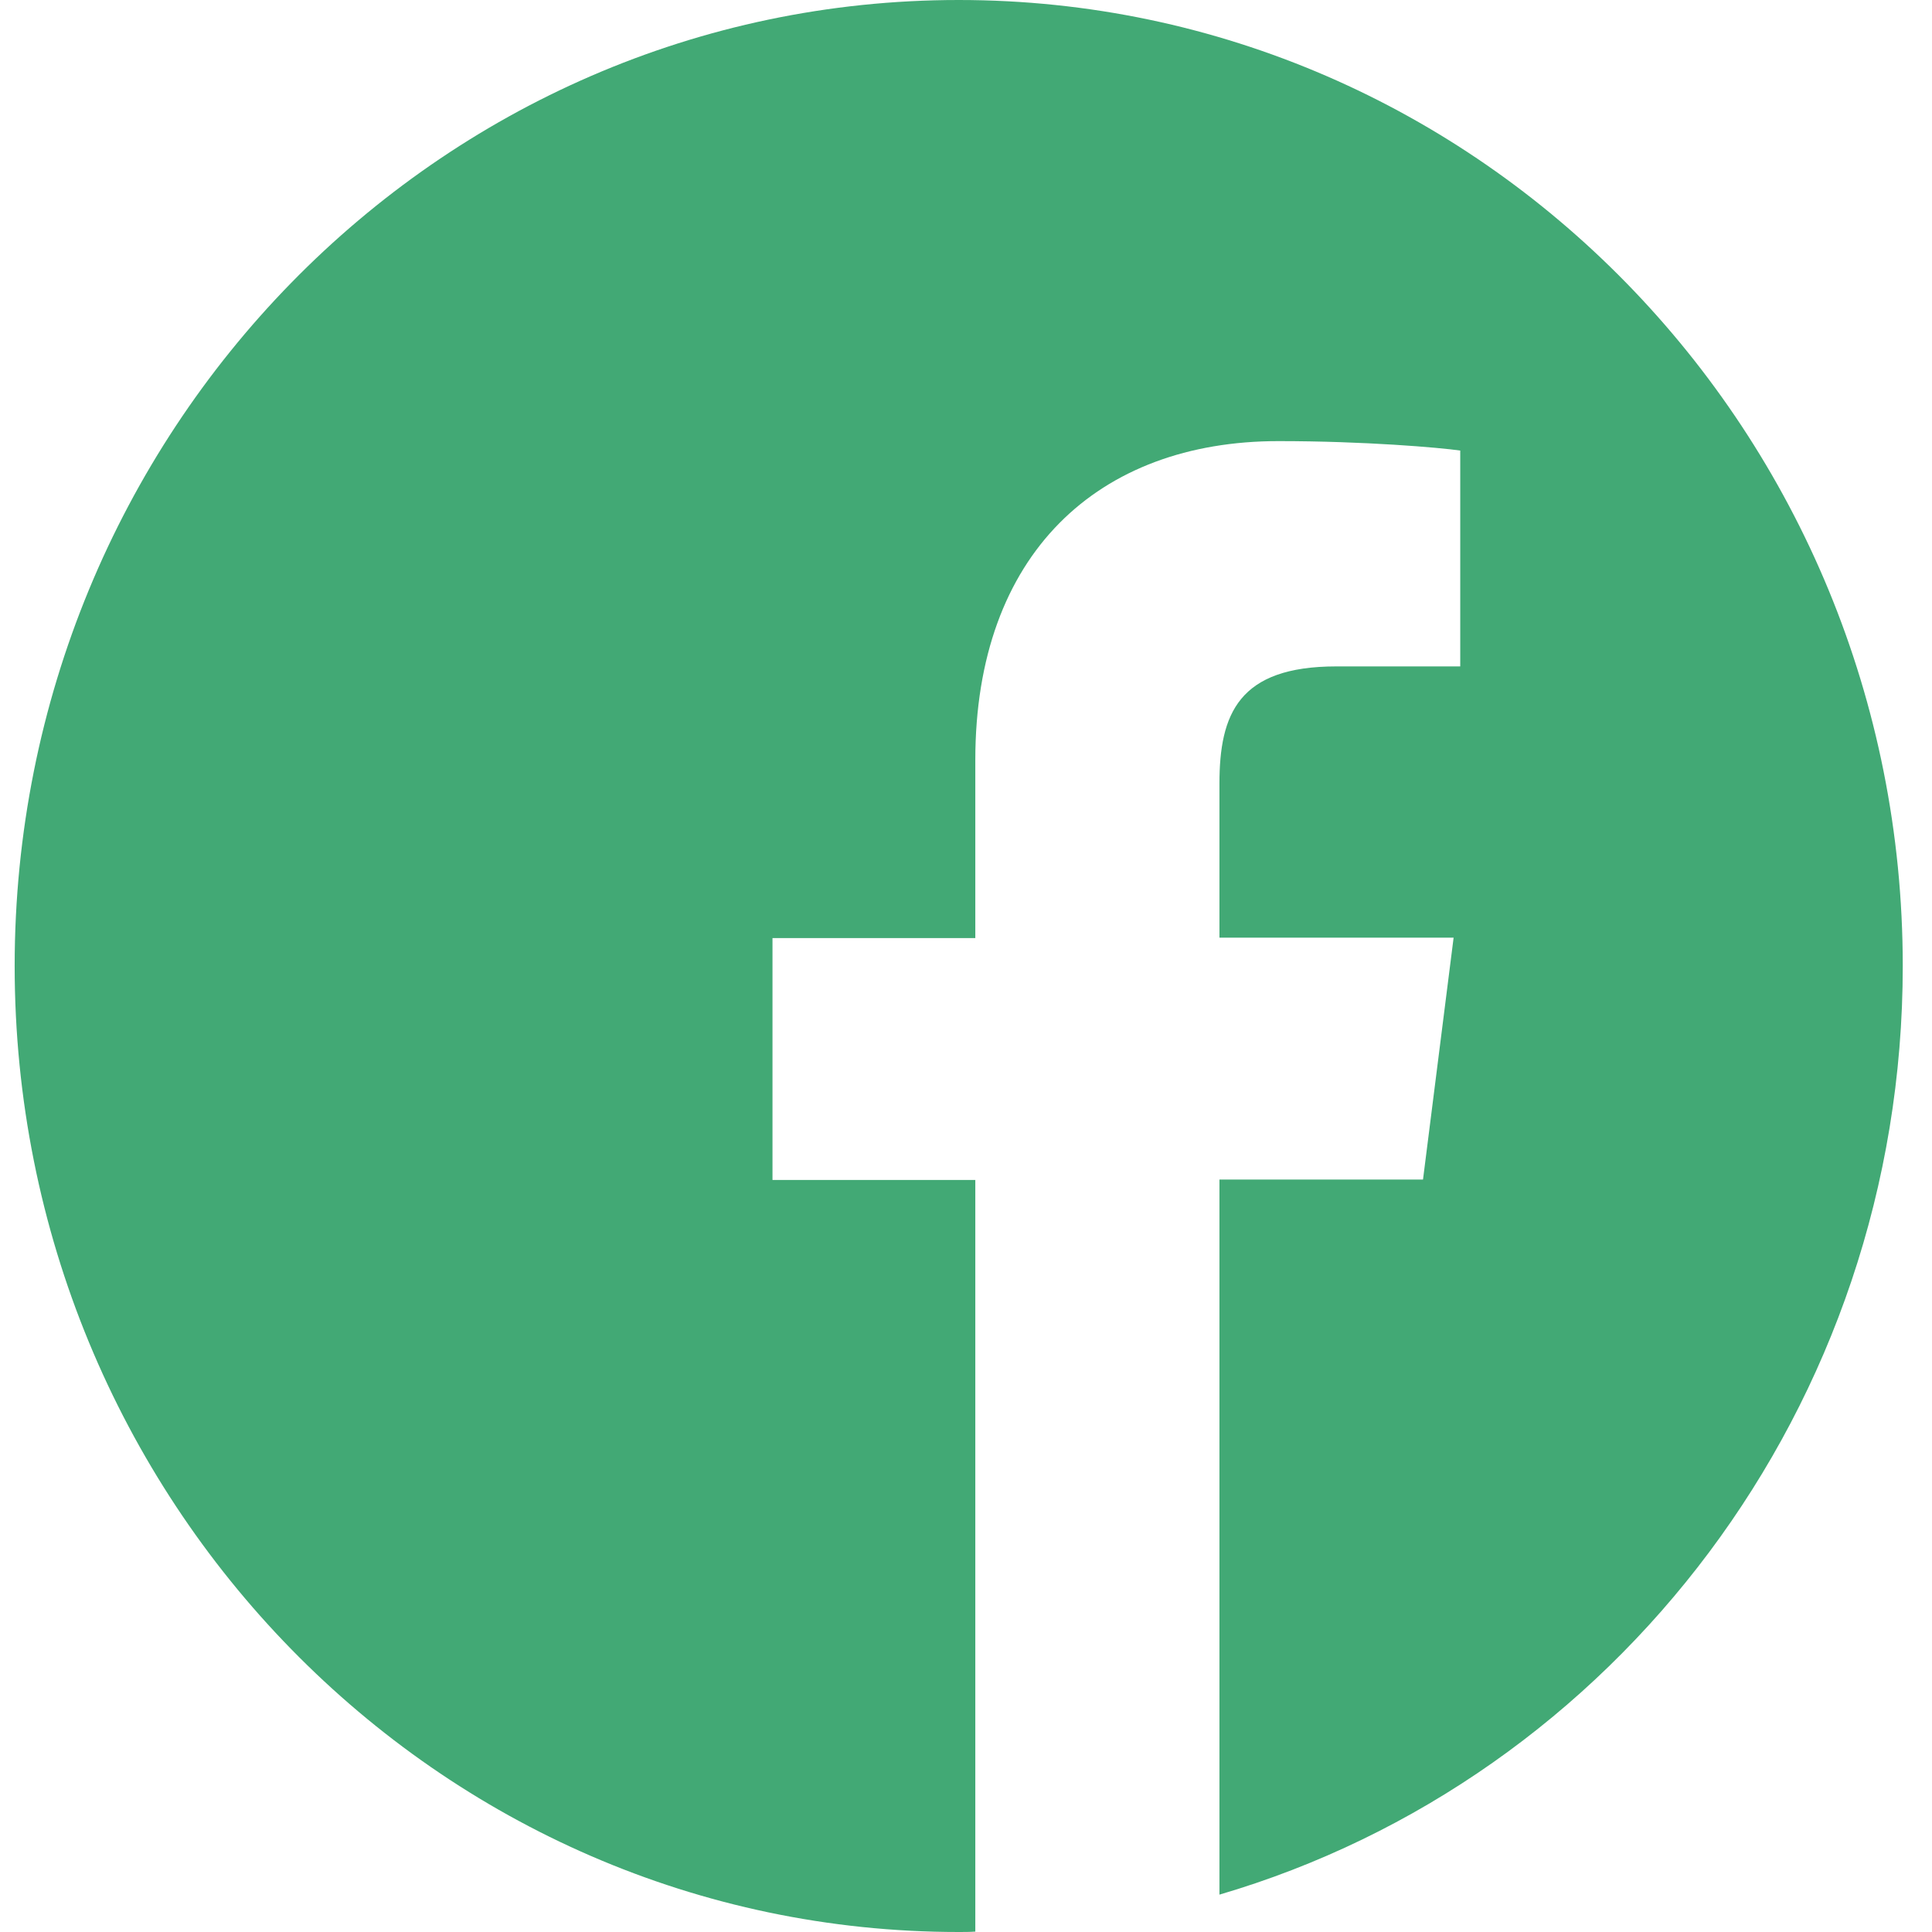 <?xml version="1.0" encoding="UTF-8"?> <svg xmlns="http://www.w3.org/2000/svg" width="44" height="44" viewBox="0 0 44 44" fill="none"><g clip-path="url(#clip0_1696_10585)"><path d="M43.334 22C43.334 9.848 33.709 0 21.834 0C9.959 0 0.334 9.848 0.334 22C0.334 34.152 9.959 44 21.834 44C21.96 44 22.086 44 22.212 43.991V26.873H17.593V21.364H22.212V17.308C22.212 12.607 25.017 10.046 29.115 10.046C31.081 10.046 32.769 10.192 33.256 10.261V15.177H30.434C28.208 15.177 27.772 16.259 27.772 17.849V21.355H33.105L32.408 26.864H27.772V43.149C36.758 40.511 43.334 32.046 43.334 22Z" fill="#42A975"></path></g><defs><clipPath id="clip0_1696_10585"><rect width="43" height="44" fill="white" transform="translate(0.334)"></rect></clipPath></defs></svg> 